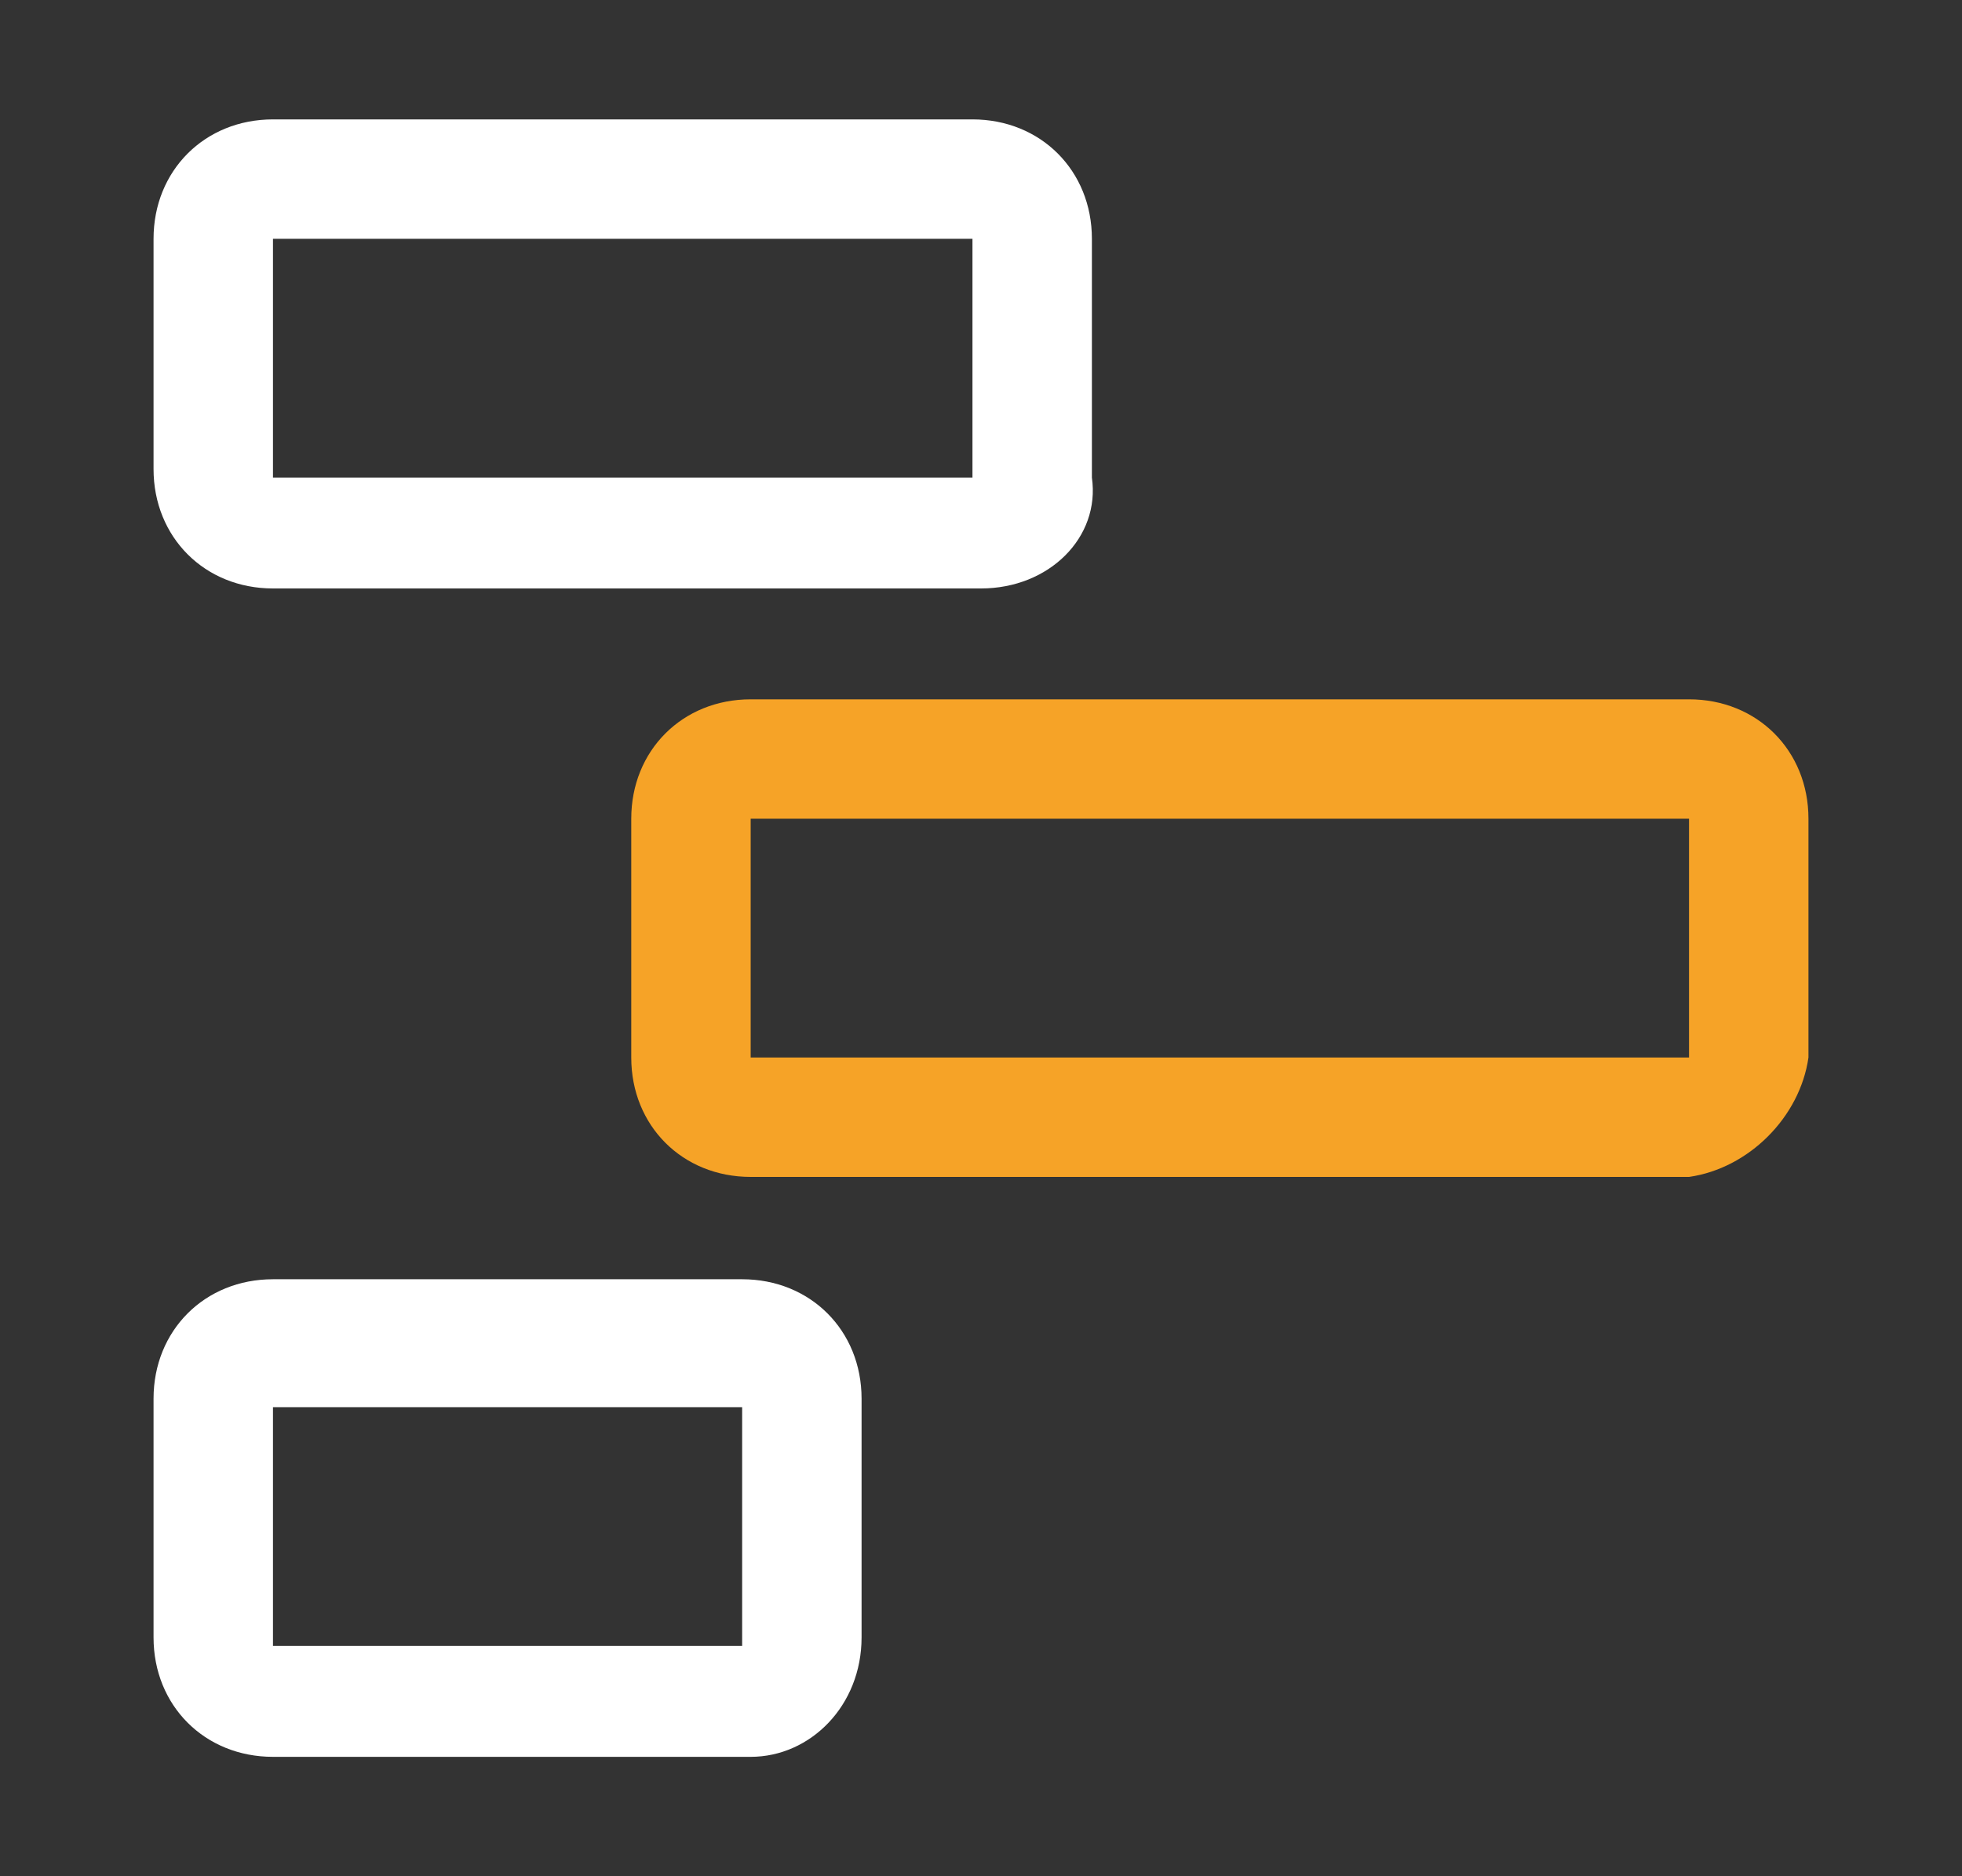 <?xml version="1.0" encoding="utf-8"?>
<!-- Generator: Adobe Illustrator 26.0.2, SVG Export Plug-In . SVG Version: 6.00 Build 0)  -->
<svg version="1.1" id="Layer_1" xmlns="http://www.w3.org/2000/svg" xmlns:xlink="http://www.w3.org/1999/xlink" x="0px" y="0px"
	 viewBox="0 0 23 22" style="enable-background:new 0 0 23 22;" xml:space="preserve">
<rect x="0" y="0" width="23" height="22" fill="#333333" stroke="none"/>
<style type="text/css">
	.st0{fill:none;}
	.st1{fill:#F6A327;}
	.st2{fill:#FFFFFF;}
</style>
<g>
	<path class="st2" d="M8.8,20.6H3.2c-0.8,0-1.4-0.6-1.4-1.4v-2.8c0-0.8,0.6-1.4,1.4-1.4h5.5c0.8,0,1.4,0.6,1.4,1.4v2.8
		C10.1,20,9.5,20.6,8.8,20.6z M3.2,16.5v2.8h5.5v-2.8H3.2z"/>
	<path class="st1" d="M19.8,13.8h-11c-0.8,0-1.4-0.6-1.4-1.4V9.6c0-0.8,0.6-1.4,1.4-1.4h11c0.8,0,1.4,0.6,1.4,1.4v2.8
		C21.1,13.1,20.5,13.7,19.8,13.8z M8.8,9.6v2.8h11V9.6H8.8z"/>
	<path class="st2" d="M11.5,6.9H3.2c-0.8,0-1.4-0.6-1.4-1.4V2.8c0-0.8,0.6-1.4,1.4-1.4h8.2c0.8,0,1.4,0.6,1.4,1.4v2.8
		C12.9,6.3,12.3,6.9,11.5,6.9z M3.2,2.8v2.8h8.2V2.8H3.2z"/>
</g>
</svg>
